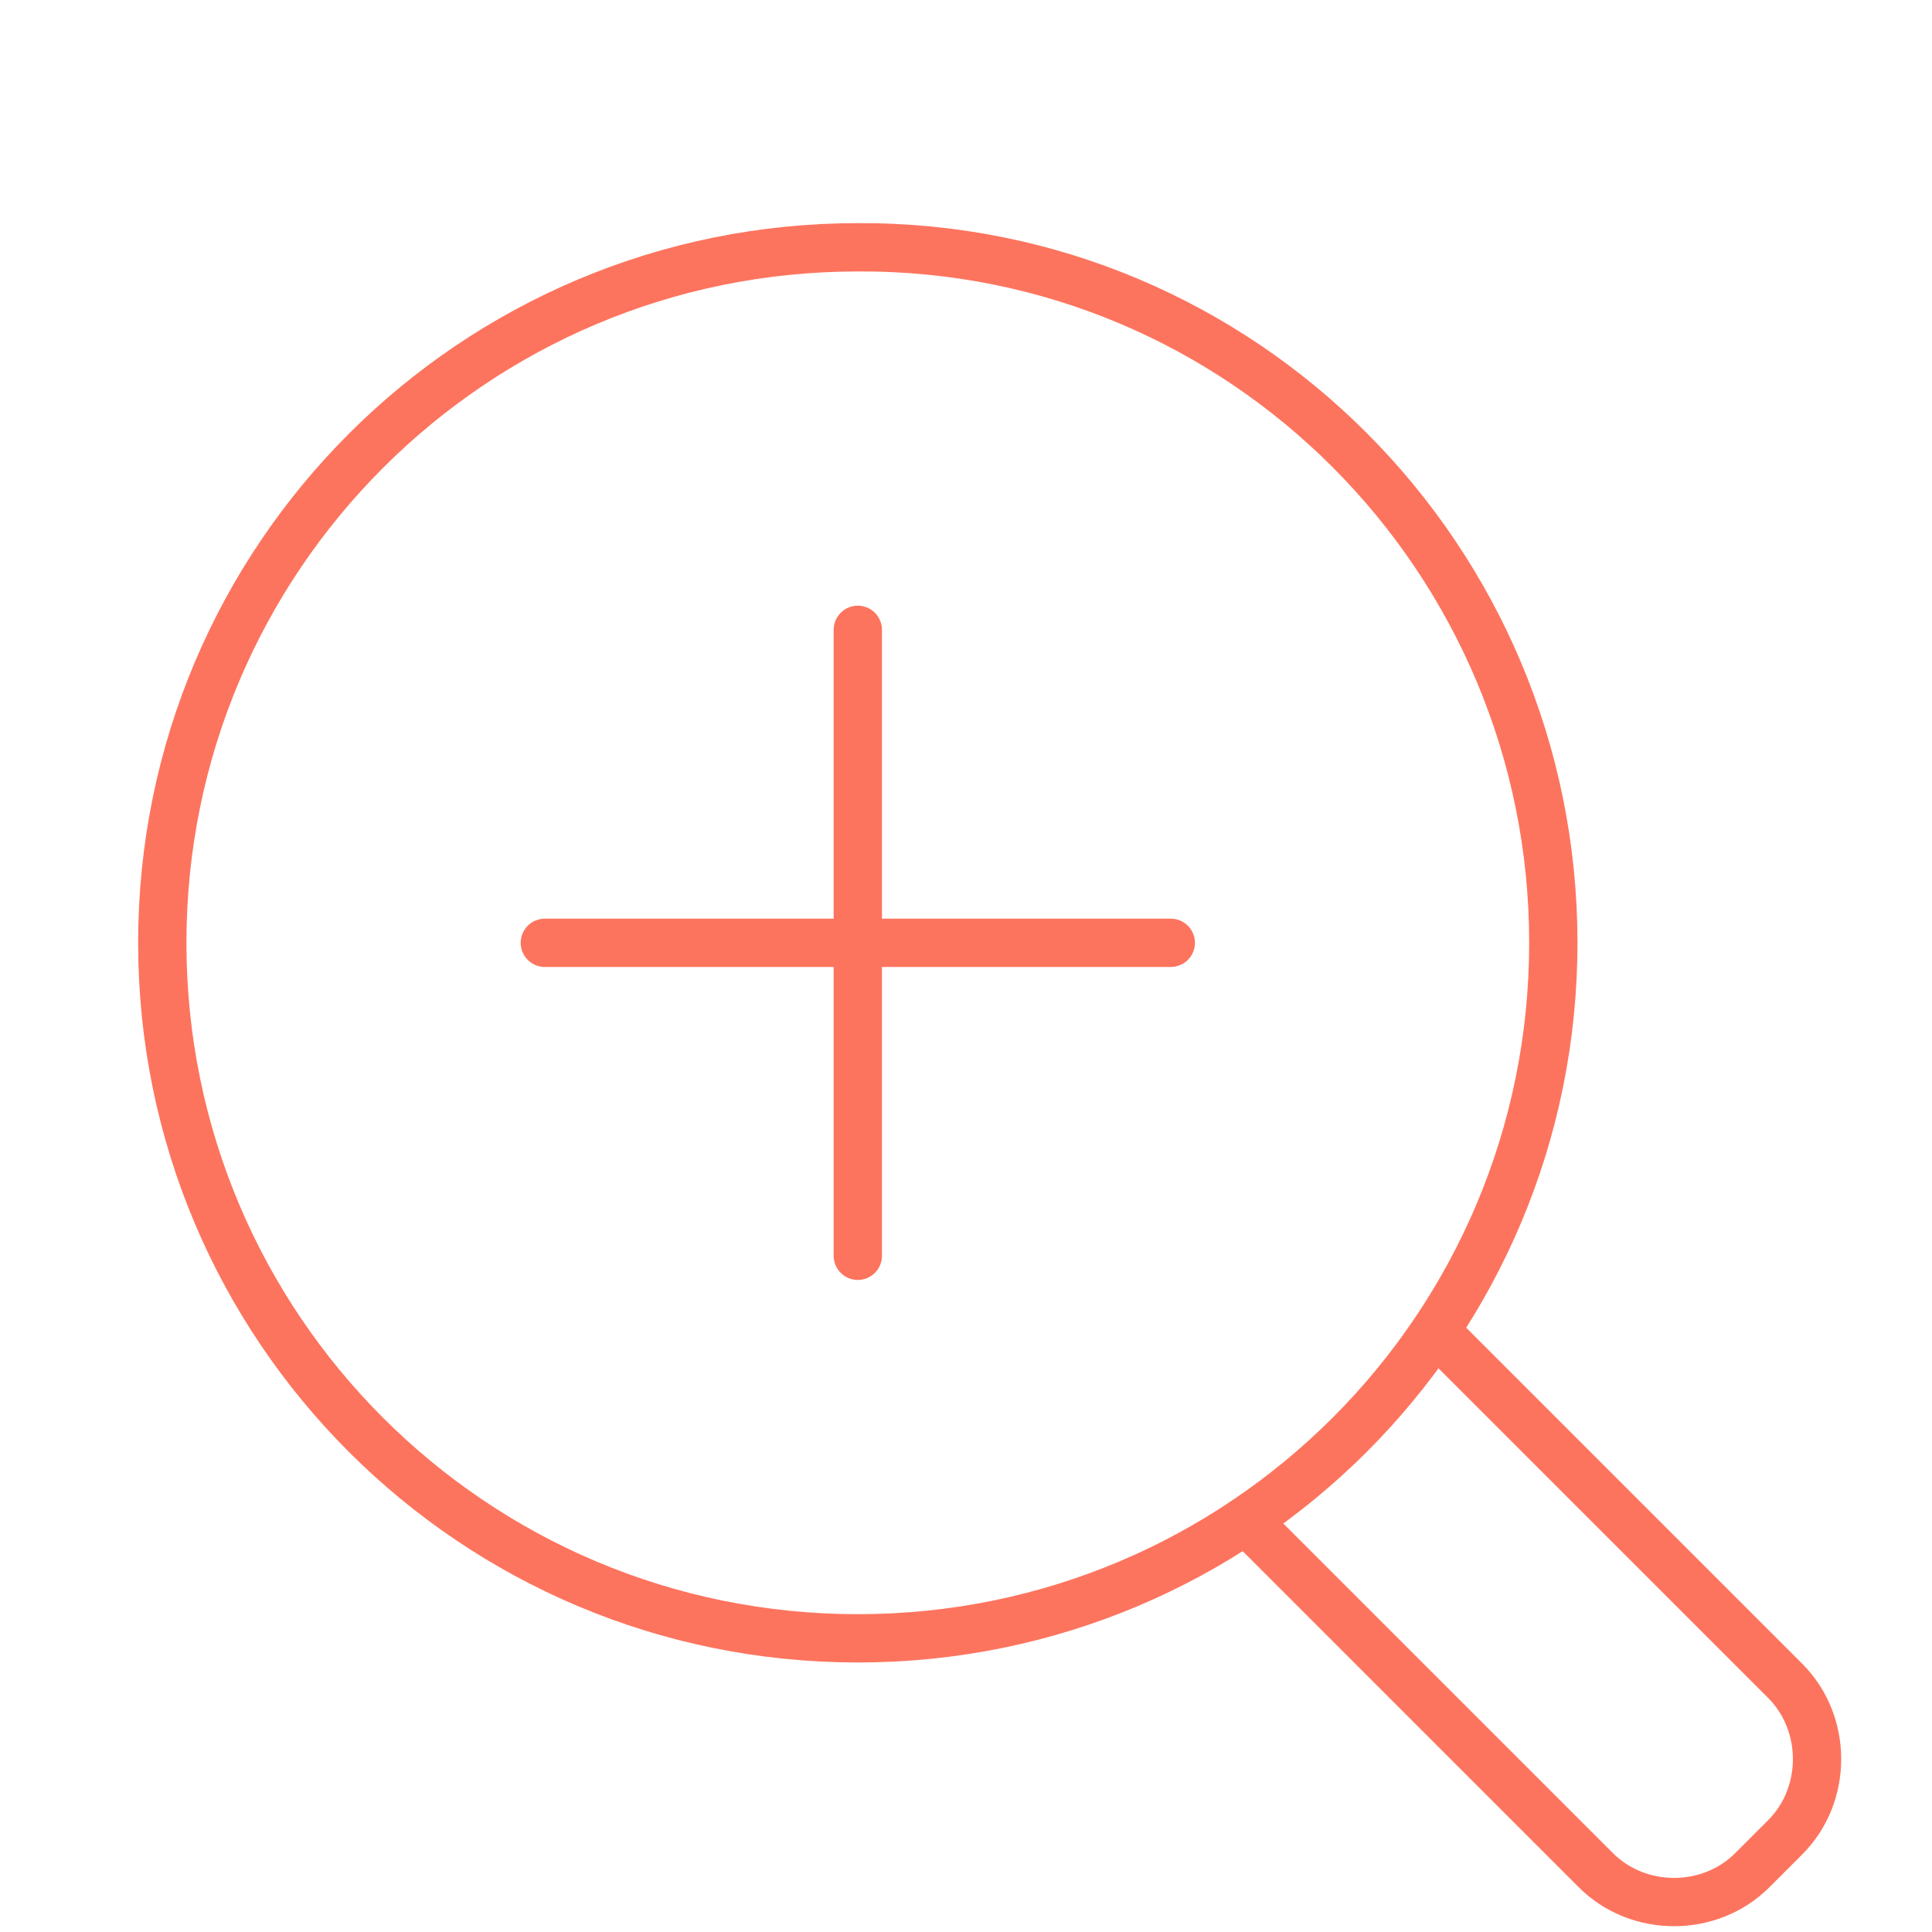<?xml version="1.0" encoding="utf-8"?>
<!-- Generator: Adobe Illustrator 28.0.0, SVG Export Plug-In . SVG Version: 6.00 Build 0)  -->
<svg version="1.1" id="Layer_1" xmlns="http://www.w3.org/2000/svg" xmlns:xlink="http://www.w3.org/1999/xlink" x="0px" y="0px"
	 viewBox="0 0 100 100" style="enable-background:new 0 0 100 100;" xml:space="preserve">
<style type="text/css">
	.st0{fill:none;stroke:#FD745E;stroke-width:2.5;stroke-linecap:round;stroke-linejoin:round;stroke-miterlimit:10;}
	.st1{fill:none;stroke:#FD745E;stroke-width:3;stroke-linecap:round;stroke-linejoin:round;stroke-miterlimit:10;}
	.st2{fill:none;stroke:#FD745E;stroke-width:2.5;stroke-linecap:round;stroke-miterlimit:10;}
</style>
<g>
	<g>
		<path class="st0" d="M80.4,48.8c0,19.9-16.1,36-36,36c-19.9,0-36-16.1-36-36c0-19.9,16.1-36,36-36C64.3,12.7,80.4,28.9,80.4,48.8z
			"/>
		<g>
			<path class="st0" d="M74.3,68.9L92.4,87c2.2,2.2,2.2,5.9,0,8.1l-1.7,1.7c-2.2,2.2-5.9,2.2-8.1,0L64.5,78.7"/>
		</g>
	</g>
	<g>
		<g>
			<line class="st0" x1="44.4" y1="32.6" x2="44.4" y2="65"/>
			<line class="st0" x1="28.2" y1="48.8" x2="60.6" y2="48.8"/>
		</g>
	</g>
</g>
</svg>
